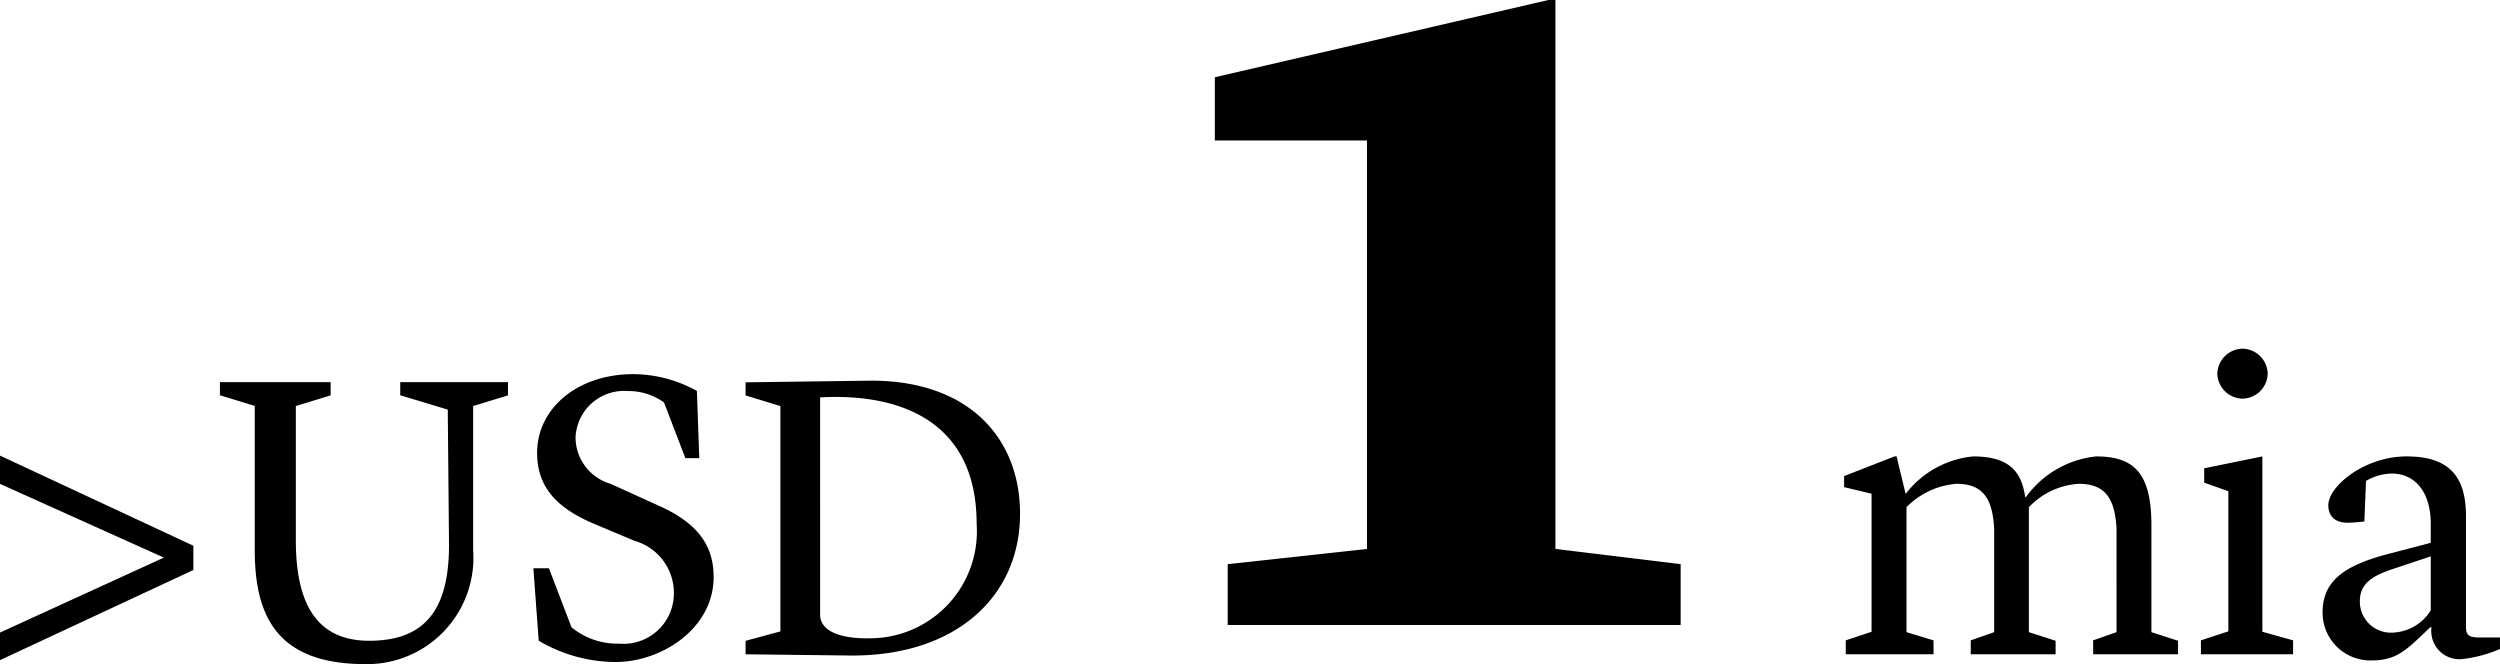 <svg xmlns="http://www.w3.org/2000/svg" width="85.437" height="22.696" viewBox="0 0 85.437 22.696">
  <g transform="translate(-12888.384 -5290.861)">
    <path  d="M8.918,0h2.9V-.462l-.91-.294V-4.41c0-1.792-.6-2.352-1.89-2.352A3.392,3.392,0,0,0,6.622-5.376H6.594c-.126-.882-.56-1.386-1.778-1.386a3.3,3.3,0,0,0-2.3,1.274H2.506L2.2-6.762h-.07L.406-6.09v.378l.938.224V-.77L.462-.476V0h3V-.476l-.924-.28v-4.27a2.678,2.678,0,0,1,1.708-.8c.938,0,1.232.546,1.288,1.526V-.756l-.8.28V0h2.9V-.462L6.72-.756v-4.27a2.561,2.561,0,0,1,1.708-.8c.938,0,1.232.546,1.288,1.526V-.756l-.8.28ZM12.6,0h3.15V-.476L14.7-.77V-6.762l-1.988.406v.49l.826.294V-.784L12.6-.476Zm1.428-8.736a.876.876,0,0,0,.854-.854.876.876,0,0,0-.854-.854.879.879,0,0,0-.868.854A.879.879,0,0,0,14.028-8.736ZM18.438.21c.882,0,1.218-.392,2-1.134h.042A.964.964,0,0,0,21.49.168a4.454,4.454,0,0,0,1.33-.35V-.574h-.7c-.392,0-.462-.1-.462-.378v-3.78c0-1.386-.616-2.03-2.03-2.03-1.442,0-2.674,1.022-2.674,1.666,0,.378.224.6.672.6.21,0,.56-.042.56-.042l.056-1.386a1.783,1.783,0,0,1,.882-.252c.742,0,1.3.56,1.33,1.638v.728l-1.442.378c-1.442.378-2.254.882-2.254,2A1.632,1.632,0,0,0,18.438.21Zm.742-.952A1.061,1.061,0,0,1,18.032-1.82c0-.588.42-.854,1.078-1.078l1.344-.448V-1.5A1.6,1.6,0,0,1,19.18-.742Z" transform="translate(12951 5313.221)"/>
    <path  d="M-35.616-.742V.2l6.608-3.08V-3.71l-6.608-3.08v.966l5.6,2.52ZM-23.128.336a3.633,3.633,0,0,0,3.682-3.892V-8.484l1.19-.364V-9.3h-3.682v.448l1.624.49.042,4.522C-20.244-1.512-21.1-.462-23-.462c-1.974,0-2.506-1.54-2.506-3.444V-8.484l1.19-.364V-9.3H-28.1v.448l1.19.364v4.928C-26.908-1.288-26.138.336-23.128.336Zm5.922-.8a5.205,5.205,0,0,0,2.632.728c1.568,0,3.346-1.148,3.346-2.9,0-1.036-.49-1.82-1.862-2.436l-1.666-.756a1.654,1.654,0,0,1-1.19-1.6,1.662,1.662,0,0,1,1.792-1.568,2.076,2.076,0,0,1,1.232.392l.728,1.9h.476L-11.8-9a4.523,4.523,0,0,0-2.17-.574c-1.918,0-3.29,1.176-3.29,2.688,0,1.176.672,1.876,1.9,2.408l1.428.6A1.85,1.85,0,0,1-12.586-2.1,1.723,1.723,0,0,1-14.462-.364a2.464,2.464,0,0,1-1.624-.56l-.77-2.016h-.532Zm9.618-8.316c2.856-.154,5.348.9,5.348,4.312A3.657,3.657,0,0,1-5.894-.546C-6.51-.532-7.518-.63-7.588-1.3ZM-10.136,0l3.542.042C-2.954.084-.756-1.974-.756-4.8c0-2.646-1.82-4.592-5.18-4.55l-4.2.056v.448l1.19.364v7.7l-1.19.322Z" transform="translate(12924 5313.221)"/>
    <path d="M20.54,8.64H20.3L8.9,11.28v2.16h5.2V27.4l-4.76.52V30H24.82V27.92l-4.28-.52Z" transform="translate(12921 5282.221)"/>
  </g>
</svg>
